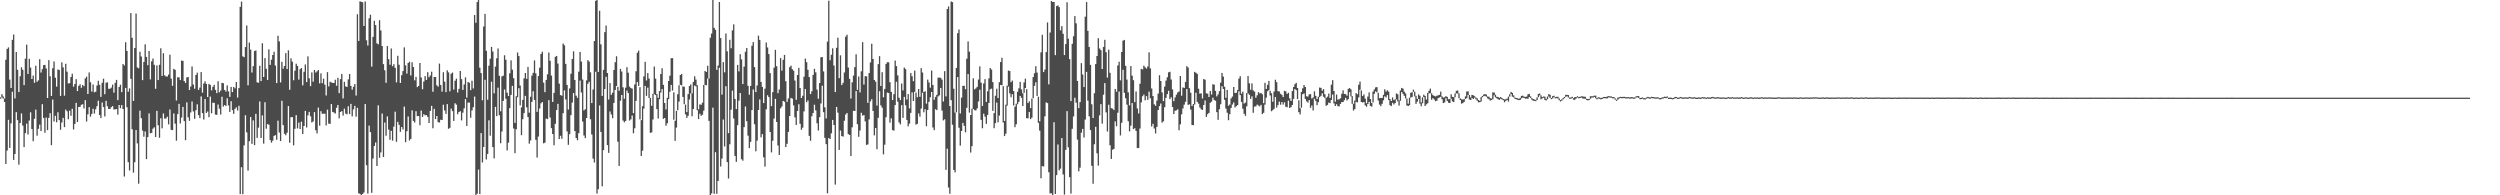 <svg xmlns="http://www.w3.org/2000/svg" width="1920" height="150"><path d="M0 74.776h1v1.000H0zM1 72.370h1v2.437H1zM2 74.116h1v1.588H2zM3 75.728h1v2.535H3zM4 45.883h1v80.012H4zM5 37.545h1v78.079H5zM6 36.381h1v55.628H6zM7 61.144h1v52.489H7zM8 67.569h1v27.179H8zM9 30.614h1v39.828H9zM10 26.500h1v96.257H10zM11 75.593h1v42.665H11zM12 39.959h1v46.142H12zM13 53.608h1v38.635H13zM14 70.720h1v55.765H14zM15 58.559h1v35.910H15zM16 51.684h1v35.439H16zM17 53.592h1v42.888H17zM18 65.371h1v47.579H18zM19 45.053h1v57.206H19zM20 34.263h1v60.734H20zM21 56.792h1v46.470H21zM22 45.143h1v47.436H22zM23 51.921h1v34.337H23zM24 60.654h1v38.531H24zM25 57.997h1v50.422H25zM26 63.616h1v27.641H26zM27 50.470h1v33.715H27zM28 62.777h1v41.397H28zM29 61.700h1v37.236H29zM30 45.460h1v50.214H30zM31 55.716h1v44.964H31zM32 53.121h1v26.898H32zM33 50.066h1v40.514H33zM34 49.812h1v52.138H34zM35 52.569h1v37.711H35zM36 75.240h1v24.707H36zM37 46.205h1v44.298H37zM38 58.553h1v28.362H38zM39 73.676h1v37.834H39zM40 52.405h1v24.076H40zM41 47.200h1v46.148H41zM42 59.712h1v29.227H42zM43 66.498h1v27.379H43zM44 53.392h1v32.882H44zM45 53.698h1v38.586H45zM46 73.629h1v26.004H46zM47 47.895h1v46.202H47zM48 51.752h1v38.780H48zM49 73.482h1v24.168H49zM50 49.008h1v35.150H50zM51 55.026h1v30.402H51zM52 64.104h1v27.468H52zM53 63.882h1v21.093H53zM54 59.122h1v29.820H54zM55 56.566h1v26.983H55zM56 66.536h1v32.911H56zM57 64.567h1v30.601H57zM58 60.777h1v18.249H58zM59 69.953h1v23.768H59zM60 66.006h1v16.229H60zM61 64.724h1v17.304H61zM62 67.430h1v13.066H62zM63 65.254h1v14.795H63zM64 66.195h1v17.098H64zM65 60.217h1v16.685H65zM66 58.815h1v34.517H66zM67 72.216h1v15.570H67zM68 55.656h1v26.644H68zM69 63.150h1v26.472H69zM70 70.370h1v17.150H70zM71 64.894h1v18.608H71zM72 70.876h1v16.393H72zM73 70.456h1v13.501H73zM74 65.702h1v15.840H74zM75 62.060h1v15.301H75zM76 65.123h1v23.180H76zM77 74.384h1v16.287H77zM78 63.519h1v15.218H78zM79 60.398h1v21.832H79zM80 72.367h1v17.075H80zM81 63.544h1v13.924H81zM82 63.252h1v18.346H82zM83 68.189h1v15.543H83zM84 68.164h1v15.513H84zM85 67.299h1v15.006H85zM86 64.971h1v16.559H86zM87 71.139h1v12.928H87zM88 63.598h1v20.413H88zM89 61.318h1v22.412H89zM90 76.905h1v11.106H90zM91 66.828h1v13.802H91zM92 65.074h1v18.059H92zM93 70.756h1v9.911H93zM94 49.162h1v34.572H94zM95 50.288h1v85.288H95zM96 32.447h1v35.092H96zM97 39.153h1v43.246H97zM98 70.472h1v54.112H98zM99 67.913h1v63.051H99zM100 10.054h1v50.462H100zM101 29.019h1v70.237H101zM102 77.511h1v55.092H102zM103 36.848h1v87.794H103zM104 10.460h1v89.446H104zM105 51.835h1v58.312H105zM106 52.408h1v88.644H106zM107 39.741h1v45.230H107zM108 43.386h1v47.407H108zM109 61.521h1v38.756H109zM110 47.566h1v57.469H110zM111 34.047h1v66.937H111zM112 43.749h1v78.467H112zM113 50.060h1v55.266H113zM114 39.163h1v47.938H114zM115 60.953h1v41.402H115zM116 47.126h1v54.957H116zM117 44.934h1v53.871H117zM118 49.756h1v48.060H118zM119 68.219h1v36.989H119zM120 50.269h1v34.863H120zM121 61.479h1v34.763H121zM122 49.744h1v56.069H122zM123 37.057h1v53.796H123zM124 58.339h1v40.211H124zM125 40.852h1v46.304H125zM126 57.871h1v33.269H126zM127 58.702h1v32.300H127zM128 58.771h1v30.882H128zM129 57.240h1v38.307H129zM130 42.025h1v42.120H130zM131 60.442h1v39.221H131zM132 65.870h1v34.095H132zM133 52.899h1v34.222H133zM134 53.621h1v41.354H134zM135 77.143h1v30.896H135zM136 59.330h1v28.345H136zM137 59.368h1v20.426H137zM138 61.494h1v33.324H138zM139 46.535h1v43.708H139zM140 46.750h1v35.366H140zM141 62.263h1v30.704H141zM142 63.659h1v44.017H142zM143 59.494h1v19.153H143zM144 59.144h1v30.948H144zM145 69.140h1v23.615H145zM146 66.416h1v19.962H146zM147 51.029h1v26.898H147zM148 64.909h1v20.680H148zM149 68.143h1v23.107H149zM150 57.615h1v27.052H150zM151 55.823h1v24.320H151zM152 69.077h1v19.280H152zM153 67.276h1v23.385H153zM154 55.362h1v18.663H154zM155 71.177h1v15.708H155zM156 64.161h1v27.636H156zM157 62.485h1v13.573H157zM158 64.461h1v22.260H158zM159 74.493h1v11.164H159zM160 64.405h1v25.613H160zM161 65.217h1v8.958H161zM162 69.441h1v17.558H162zM163 66.671h1v12.262H163zM164 65.107h1v13.860H164zM165 69.042h1v18.968H165zM166 71.534h1v16.698H166zM167 62.426h1v17.865H167zM168 70.899h1v12.544H168zM169 69.531h1v18.442H169zM170 63.623h1v10.673H170zM171 63.890h1v17.967H171zM172 69.091h1v11.557H172zM173 70.373h1v11.088H173zM174 65.565h1v9.884H174zM175 70.178h1v10.814H175zM176 74.382h1v11.568H176zM177 66.743h1v11.026H177zM178 70.687h1v13.897H178zM179 66.768h1v20.703H179zM180 67.816h1v15.819H180zM181 62.973h1v19.502H181zM182 74.883h1v10.012H182zM183 67.619h1v13.650H183zM184 5.275h1v143.793H184zM185 1.213h1v127.190H185zM186 43.256h1v105.952H186zM187 43.921h1v67.734H187zM188 36.164h1v52.383H188zM189 19.533h1v82.157H189zM190 65.551h1v65.488H190zM191 32.642h1v75.803H191zM192 38.089h1v51.762H192zM193 55.714h1v54.801H193zM194 50.787h1v41.692H194zM195 39.236h1v72.246H195zM196 38.716h1v48.720H196zM197 63.222h1v42.653H197zM198 63.544h1v34.483H198zM199 50.546h1v27.402H199zM200 62.255h1v43.740H200zM201 33.222h1v55.385H201zM202 59.125h1v51.141H202zM203 44.660h1v33.901H203zM204 52.773h1v46.111H204zM205 61.368h1v33.922H205zM206 37.911h1v57.903H206zM207 49.837h1v57.719H207zM208 45.838h1v63.753H208zM209 42.216h1v65.801H209zM210 39.738h1v64.673H210zM211 50.306h1v53.410H211zM212 63.800h1v43.584H212zM213 27.464h1v65.194H213zM214 31.785h1v70.007H214zM215 63.298h1v45.023H215zM216 47.498h1v29.898H216zM217 52.725h1v43.394H217zM218 50.692h1v52.081H218zM219 40.797h1v63.084H219zM220 53.052h1v48.887H220zM221 38.656h1v42.821H221zM222 68.898h1v40.725H222zM223 44.777h1v45.235H223zM224 47.354h1v42.615H224zM225 61.624h1v49.972H225zM226 54.310h1v44.629H226zM227 48.931h1v39.497H227zM228 50.645h1v47.979H228zM229 61.119h1v32.986H229zM230 53.124h1v45.984H230zM231 52.239h1v41.185H231zM232 65.523h1v37.463H232zM233 55.164h1v41.585H233zM234 49.513h1v35.653H234zM235 63.010h1v34.904H235zM236 43.315h1v45.237H236zM237 60.154h1v25.748H237zM238 66.135h1v23.207H238zM239 55.616h1v38.425H239zM240 62.744h1v30.553H240zM241 53.718h1v32.412H241zM242 55.685h1v44.346H242zM243 54.797h1v47.636H243zM244 53.745h1v28.898H244zM245 64.048h1v32.445H245zM246 56.365h1v29.056H246zM247 63.844h1v23.542H247zM248 60.405h1v26.962H248zM249 65.028h1v22.249H249zM250 73.336h1v23.025H250zM251 55.392h1v28.841H251zM252 66.333h1v28.602H252zM253 62.761h1v32.369H253zM254 63.260h1v16.646H254zM255 63.619h1v22.280H255zM256 63.724h1v22.744H256zM257 61.223h1v25.957H257zM258 65.836h1v16.949H258zM259 59.728h1v20.928H259zM260 71.531h1v19.367H260zM261 60.784h1v25.225H261zM262 56.744h1v28.623H262zM263 75.549h1v13.256H263zM264 62.803h1v20.653H264zM265 66.362h1v20.842H265zM266 66.753h1v21.113H266zM267 60.980h1v20.649H267zM268 56.847h1v30.776H268zM269 65.967h1v13.782H269zM270 68.883h1v20.439H270zM271 66.649h1v17.379H271zM272 64.587h1v16.699H272zM273 73.388h1v16.218H273zM274 10.968h1v71.863H274zM275 31.430h1v117.012H275zM276 1.015h1v147.907H276zM277 1.424h1v148.576H277zM278 1.673h1v147.305H278zM279 19.933h1v127.953H279zM280 1.139h1v78.792H280zM281 30.947h1v95.934H281zM282 34.964h1v113.712H282zM283 14.103h1v82.362H283zM284 11.294h1v90.173H284zM285 51.143h1v96.932H285zM286 28.319h1v93.431H286zM287 15.970h1v96.155H287zM288 19.276h1v90.116H288zM289 33.259h1v94.238H289zM290 34.025h1v46.866H290zM291 15.495h1v105.687H291zM292 23.383h1v93.674H292zM293 35.338h1v51.875H293zM294 49.250h1v71.304H294zM295 53.960h1v40.152H295zM296 63.589h1v40.670H296zM297 35.374h1v54.029H297zM298 45.403h1v54.133H298zM299 49.724h1v57.666H299zM300 37.200h1v63.297H300zM301 50.852h1v57.185H301zM302 49.311h1v47.901H302zM303 52.077h1v33.706H303zM304 63.246h1v45.650H304zM305 42.833h1v50.725H305zM306 49.719h1v46.201H306zM307 63.695h1v37.533H307zM308 57.748h1v39.854H308zM309 54.558h1v44.879H309zM310 36.381h1v45.483H310zM311 50.199h1v59.004H311zM312 56.539h1v44.298H312zM313 48.371h1v41.049H313zM314 47.375h1v60.535H314zM315 57.968h1v48.742H315zM316 47.834h1v36.915H316zM317 51.459h1v41.440H317zM318 61.710h1v32.348H318zM319 59.052h1v26.332H319zM320 66.901h1v22.276H320zM321 65.995h1v23.071H321zM322 48.377h1v47.769H322zM323 59.474h1v25.397H323zM324 68.501h1v21.292H324zM325 62.601h1v25.083H325zM326 58.407h1v30.146H326zM327 61.413h1v26.946H327zM328 55.427h1v34.319H328zM329 59.318h1v35.163H329zM330 57.954h1v27.254H330zM331 55.057h1v26.271H331zM332 70.453h1v28.043H332zM333 59.159h1v24.446H333zM334 59.152h1v32.315H334zM335 65.554h1v23.537H335zM336 66.543h1v27.274H336zM337 48.856h1v45.286H337zM338 65.209h1v26.730H338zM339 70.367h1v21.807H339zM340 55.480h1v24.937H340zM341 62.716h1v22.082H341zM342 70.766h1v16.668H342zM343 54.018h1v25.940H343zM344 55.612h1v43.315H344zM345 70.150h1v28.061H345zM346 56.647h1v26.742H346zM347 55.728h1v29.636H347zM348 68.741h1v24.121H348zM349 62.027h1v17.260H349zM350 60.388h1v20.021H350zM351 71.002h1v16.700H351zM352 68.264h1v17.777H352zM353 54.532h1v30.867H353zM354 60.790h1v31.675H354zM355 69.066h1v17.441H355zM356 64.886h1v18.289H356zM357 59.456h1v16.637H357zM358 74.974h1v21.758H358zM359 62.941h1v15.875H359zM360 63.593h1v15.227H360zM361 69.207h1v21.188H361zM362 61.984h1v22.793H362zM363 67.937h1v14.372H363zM364 11.496h1v62.717H364zM365 17.442h1v132.558H365zM366 1.594h1v147.183H366zM367 0.000h1v130.258H367zM368 51.966h1v97.094H368zM369 56.101h1v46.107H369zM370 77.000h1v47.762H370zM371 20.303h1v92.571H371zM372 10.672h1v50.635H372zM373 39.017h1v83.467H373zM374 76.599h1v41.661H374zM375 50.438h1v41.990H375zM376 45.089h1v59.097H376zM377 36.045h1v26.728H377zM378 39.567h1v73.371H378zM379 71.665h1v49.979H379zM380 51.133h1v30.929H380zM381 44.768h1v44.430H381zM382 37.227h1v30.123H382zM383 58.195h1v30.341H383zM384 85.456h1v24.578H384zM385 58.605h1v42.426H385zM386 58.130h1v19.384H386zM387 42.443h1v26.330H387zM388 45.901h1v29.970H388zM389 71.235h1v44.285H389zM390 73.737h1v35.823H390zM391 56.244h1v26.794H391zM392 46.332h1v26.563H392zM393 53.489h1v12.443H393zM394 60.006h1v38.693H394zM395 94.386h1v23.279H395zM396 73.938h1v25.325H396zM397 40.283h1v34.430H397zM398 43.061h1v24.686H398zM399 65.709h1v15.176H399zM400 82.486h1v21.363H400zM401 76.706h1v14.839H401zM402 60.161h1v26.736H402zM403 56.071h1v17.566H403zM404 60.494h1v21.954H404zM405 51.420h1v38.472H405zM406 86.552h1v23.779H406zM407 74.317h1v33.578H407zM408 58.138h1v20.087H408zM409 55.972h1v14.136H409zM410 46.388h1v30.360H410zM411 56.315h1v51.127H411zM412 85.907h1v35.104H412zM413 58.418h1v46.485H413zM414 51.964h1v31.350H414zM415 41.441h1v37.937H415zM416 39.695h1v38.667H416zM417 63.456h1v46.690H417zM418 70.768h1v38.793H418zM419 61.383h1v29.714H419zM420 57.083h1v34.389H420zM421 40.345h1v36.572H421zM422 46.638h1v43.649H422zM423 58.072h1v40.323H423zM424 78.302h1v24.680H424zM425 71.331h1v40.219H425zM426 43.646h1v51.456H426zM427 42.936h1v41.551H427zM428 48.838h1v30.940H428zM429 64.243h1v42.541H429zM430 73.016h1v31.303H430zM431 73.453h1v33.166H431zM432 33.421h1v53.517H432zM433 34.836h1v34.600H433zM434 49.030h1v27.372H434zM435 65.207h1v35.687H435zM436 84.112h1v27.071H436zM437 67.877h1v35.210H437zM438 56.642h1v31.757H438zM439 45.325h1v33.486H439zM440 39.424h1v32.040H440zM441 61.459h1v39.223H441zM442 73.478h1v32.490H442zM443 75.124h1v32.609H443zM444 55.066h1v47.244H444zM445 39.864h1v22.029H445zM446 47.251h1v23.826H446zM447 61.074h1v32.299H447zM448 84.800h1v19.280H448zM449 83.843h1v22.247H449zM450 61.759h1v28.875H450zM451 46.157h1v18.169H451zM452 47.292h1v15.470H452zM453 55.545h1v36.051H453zM454 79.146h1v24.146H454zM455 68.684h1v53.145H455zM456 31.528h1v93.288H456zM457 0.691h1v54.420H457zM458 0.000h1v148.703H458zM459 55.236h1v90.074H459zM460 8.221h1v72.785H460zM461 34.062h1v67.285H461zM462 73.687h1v69.422H462zM463 53.680h1v61.601H463zM464 24.672h1v43.697H464zM465 19.610h1v39.380H465zM466 56.075h1v55.384H466zM467 76.451h1v40.933H467zM468 63.770h1v21.842H468zM469 72.807h1v15.119H469zM470 71.219h1v19.550H470zM471 53.765h1v25.297H471zM472 47.761h1v21.351H472zM473 43.187h1v22.920H473zM474 66.730h1v42.051H474zM475 69.687h1v57.736H475zM476 52.869h1v24.471H476zM477 54.921h1v18.027H477zM478 67.087h1v25.478H478zM479 75.805h1v18.166H479zM480 67.319h1v25.564H480zM481 51.585h1v17.954H481zM482 55.833h1v15.629H482zM483 66.530h1v26.052H483zM484 67.623h1v24.065H484zM485 68.113h1v20.609H485zM486 86.886h1v15.446H486zM487 64.863h1v33.632H487zM488 54.736h1v22.735H488zM489 40.491h1v22.524H489zM490 38.850h1v27.104H490zM491 66.980h1v24.748H491zM492 92.238h1v27.555H492zM493 81.545h1v34.156H493zM494 58.672h1v24.711H494zM495 47.475h1v18.532H495zM496 61.812h1v11.806H496zM497 56.130h1v11.195H497zM498 60.301h1v14.952H498zM499 75.165h1v26.822H499zM500 81.239h1v20.466H500zM501 72.049h1v19.692H501zM502 51.104h1v21.233H502zM503 60.377h1v12.653H503zM504 72.282h1v11.511H504zM505 75.155h1v15.853H505zM506 70.041h1v6.156H506zM507 56.810h1v14.245H507zM508 52.383h1v16.002H508zM509 65.196h1v26.072H509zM510 79.129h1v11.476H510zM511 84.056h1v12.487H511zM512 75.126h1v19.567H512zM513 62.218h1v13.929H513zM514 58.100h1v12.332H514zM515 44.720h1v20.495H515zM516 44.642h1v24.939H516zM517 70.886h1v21.044H517zM518 92.732h1v15.470H518zM519 85.158h1v12.852H519zM520 72.386h1v12.290H520zM521 65.445h1v12.563H521zM522 57.622h1v7.543H522zM523 56.771h1v8.836H523zM524 66.372h1v8.085H524zM525 66.641h1v13.374H525zM526 80.347h1v7.530H526zM527 86.097h1v4.442H527zM528 72.251h1v16.629H528zM529 66.118h1v10.321H529zM530 64.883h1v6.838H530zM531 71.704h1v17.632H531zM532 62.938h1v20.784H532zM533 58.590h1v7.131H533zM534 61.128h1v5.185H534zM535 65.468h1v19.141H535zM536 83.910h1v7.543H536zM537 80.163h1v7.155H537zM538 80.490h1v8.468H538zM539 78.832h1v9.292H539zM540 65.233h1v19.777H540zM541 54.504h1v10.711H541zM542 55.299h1v10.165H542zM543 50.462h1v9.844H543zM544 60.313h1v32.493H544zM545 28.968h1v121.032H545zM546 25.773h1v122.788H546zM547 0.020h1v82.670H547zM548 21.360h1v127.488H548zM549 22.901h1v93.994H549zM550 53.647h1v95.211H550zM551 50.396h1v88.585H551zM552 1.557h1v50.478H552zM553 29.215h1v98.670H553zM554 72.674h1v49.058H554zM555 47.704h1v44.121H555zM556 55.532h1v56.974H556zM557 25.713h1v40.518H557zM558 39.406h1v85.040H558zM559 102.251h1v34.850H559zM560 30.576h1v80.195H560zM561 37.052h1v47.225H561zM562 23.282h1v46.303H562zM563 18.755h1v72.235H563zM564 75.967h1v43.790H564zM565 83.740h1v40.560H565zM566 49.855h1v46.265H566zM567 54.828h1v22.488H567zM568 41.601h1v29.807H568zM569 45.617h1v76.688H569zM570 64.546h1v58.822H570zM571 51.138h1v46.520H571zM572 39.709h1v42.087H572zM573 36.881h1v56.256H573zM574 65.906h1v38.292H574zM575 72.758h1v41.012H575zM576 65.996h1v42.946H576zM577 35.116h1v49.391H577zM578 32.328h1v36.383H578zM579 51.546h1v43.869H579zM580 70.693h1v45.528H580zM581 65.633h1v42.326H581zM582 27.400h1v57.077H582zM583 30.684h1v45.653H583zM584 62.916h1v42.571H584zM585 66.703h1v36.310H585zM586 79.133h1v41.720H586zM587 68.118h1v59.896H587zM588 32.642h1v51.304H588zM589 36.464h1v36.725H589zM590 41.504h1v33.065H590zM591 56.186h1v45.202H591zM592 81.499h1v35.536H592zM593 70.755h1v37.353H593zM594 51.949h1v39.061H594zM595 38.265h1v37.675H595zM596 50.834h1v42.796H596zM597 71.552h1v40.219H597zM598 68.782h1v50.272H598zM599 44.602h1v38.596H599zM600 54.293h1v27.490H600zM601 45.908h1v31.588H601zM602 42.179h1v36.005H602zM603 62.365h1v50.573H603zM604 78.195h1v32.241H604zM605 75.570h1v25.707H605zM606 51.615h1v37.459H606zM607 50.437h1v24.798H607zM608 53.167h1v22.625H608zM609 54.286h1v26.683H609zM610 61.838h1v28.252H610zM611 76.630h1v19.329H611zM612 57.618h1v27.642H612zM613 52.112h1v27.966H613zM614 67.577h1v27.497H614zM615 75.329h1v24.354H615zM616 73.502h1v24.528H616zM617 58.896h1v26.662H617zM618 44.998h1v23.331H618zM619 47.701h1v30.818H619zM620 53.582h1v23.575H620zM621 59.125h1v45.226H621zM622 72.265h1v35.863H622zM623 70.079h1v19.210H623zM624 57.487h1v29.277H624zM625 52.817h1v27.632H625zM626 55.554h1v29.181H626zM627 68.789h1v25.877H627zM628 75.805h1v24.413H628zM629 63.789h1v26.239H629zM630 43.961h1v35.486H630zM631 43.836h1v22.010H631zM632 54.857h1v31.293H632zM633 82.412h1v23.445H633zM634 90.908h1v19.782H634zM635 31.930h1v116.526H635zM636 0.560h1v105.429H636zM637 46.282h1v60.577H637zM638 42.022h1v60.392H638zM639 37.108h1v54.979H639zM640 50.339h1v45.684H640zM641 70.722h1v71.030H641zM642 36.695h1v45.432H642zM643 28.944h1v57.576H643zM644 59.984h1v55.147H644zM645 42.470h1v57.776H645zM646 65.353h1v39.149H646zM647 63.568h1v41.338H647zM648 55.667h1v37.035H648zM649 28.126h1v59.824H649zM650 26.655h1v60.131H650zM651 51.839h1v51.193H651zM652 60.585h1v43.053H652zM653 75.663h1v44.181H653zM654 63.241h1v34.551H654zM655 58.078h1v27.001H655zM656 51.537h1v33.718H656zM657 41.674h1v28.217H657zM658 69.044h1v26.342H658zM659 58.721h1v46.331H659zM660 70.993h1v29.228H660zM661 54.794h1v31.829H661zM662 32.412h1v56.358H662zM663 64.896h1v23.468H663zM664 58.509h1v34.737H664zM665 58.607h1v52.652H665zM666 78.968h1v31.979H666zM667 56.098h1v35.580H667zM668 47.949h1v29.911H668zM669 33.592h1v42.570H669zM670 45.266h1v39.931H670zM671 61.377h1v42.603H671zM672 62.716h1v35.568H672zM673 81.062h1v33.526H673zM674 49.265h1v41.240H674zM675 43.120h1v26.899H675zM676 66.058h1v14.899H676zM677 55.426h1v27.281H677zM678 74.679h1v43.894H678zM679 68.317h1v42.769H679zM680 49.038h1v40.954H680zM681 47.793h1v23.337H681zM682 47.812h1v23.680H682zM683 63.139h1v31.050H683zM684 70.532h1v20.357H684zM685 76.804h1v23.074H685zM686 72.365h1v27.967H686zM687 46.490h1v34.248H687zM688 50.766h1v12.076H688zM689 57.910h1v20.153H689zM690 75.055h1v19.003H690zM691 76.899h1v18.662H691zM692 64.155h1v16.655H692zM693 69.406h1v21.092H693zM694 51.850h1v22.524H694zM695 53.119h1v27.705H695zM696 76.468h1v15.625H696zM697 72.266h1v24.776H697zM698 83.262h1v11.641H698zM699 56.128h1v30.551H699zM700 58.583h1v12.363H700zM701 62.382h1v15.208H701zM702 54.229h1v16.347H702zM703 71.060h1v24.642H703zM704 74.706h1v20.438H704zM705 68.365h1v18.781H705zM706 74.336h1v15.272H706zM707 52.321h1v31.096H707zM708 55.689h1v15.549H708zM709 70.683h1v15.565H709zM710 70.103h1v13.756H710zM711 79.599h1v17.370H711zM712 61.131h1v23.349H712zM713 63.310h1v14.909H713zM714 67.310h1v7.387H714zM715 54.182h1v16.498H715zM716 65.230h1v32.649H716zM717 76.620h1v23.338H717zM718 74.381h1v9.508H718zM719 72.849h1v11.753H719zM720 59.656h1v14.446H720zM721 59.531h1v13.706H721zM722 59.792h1v7.727H722zM723 61.188h1v23.771H723zM724 77.991h1v14.496H724zM725 54.611h1v37.021H725zM726 74.043h1v56.397H726zM727 6.897h1v107.288H727zM728 4.963h1v139.059H728zM729 81.384h1v67.406H729zM730 1.143h1v75.790H730zM731 1.630h1v94.176H731zM732 68.130h1v62.367H732zM733 86.447h1v45.895H733zM734 52.182h1v34.083H734zM735 25.509h1v33.693H735zM736 22.631h1v75.483H736zM737 87.162h1v24.641H737zM738 74.982h1v25.645H738zM739 65.986h1v28.365H739zM740 65.848h1v30.809H740zM741 68.512h1v33.125H741zM742 45.085h1v37.688H742zM743 31.773h1v25.131H743zM744 39.691h1v46.799H744zM745 88.342h1v28.798H745zM746 83.519h1v28.695H746zM747 60.101h1v23.595H747zM748 68.621h1v15.990H748zM749 67.871h1v16.959H749zM750 66.639h1v16.613H750zM751 61.076h1v16.838H751zM752 50.999h1v17.911H752zM753 63.447h1v28.610H753zM754 81.342h1v17.153H754zM755 64.104h1v23.226H755zM756 60.787h1v28.820H756zM757 78.265h1v16.855H757zM758 70.102h1v18.156H758zM759 60.216h1v18.839H759zM760 52.247h1v16.376H760zM761 53.429h1v14.613H761zM762 63.096h1v22.059H762zM763 86.866h1v11.610H763zM764 73.538h1v21.022H764zM765 68.130h1v10.685H765zM766 75.303h1v18.666H766zM767 63.124h1v25.642H767zM768 47.666h1v17.563H768zM769 44.353h1v21.174H769zM770 66.213h1v27.823H770zM771 92.948h1v11.543H771zM772 80.413h1v22.255H772zM773 65.868h1v15.209H773zM774 54.111h1v12.403H774zM775 54.604h1v17.116H775zM776 63.128h1v11.557H776zM777 61.927h1v10.442H777zM778 69.920h1v11.105H778zM779 81.941h1v15.752H779zM780 79.646h1v15.812H780zM781 70.483h1v9.563H781zM782 67.828h1v10.447H782zM783 62.892h1v10.786H783zM784 68.655h1v6.526H784zM785 71.653h1v9.738H785zM786 63.336h1v7.975H786zM787 60.439h1v7.147H787zM788 68.545h1v22.242H788zM789 79.163h1v11.735H789zM790 77.803h1v8.174H790zM791 83.026h1v8.466H791zM792 75.612h1v14.763H792zM793 59.180h1v16.168H793zM794 56.206h1v9.756H794zM795 50.844h1v12.322H795zM796 55.683h1v18.009H796zM797 74.237h1v20.055H797zM798 93.181h1v7.102H798zM799 40.186h1v96.728H799zM800 26.711h1v100.865H800zM801 55.334h1v72.499H801zM802 53.382h1v35.948H802zM803 40.000h1v38.642H803zM804 17.208h1v62.004H804zM805 64.774h1v67.545H805zM806 24.989h1v123.550H806zM807 0.796h1v147.669H807zM808 1.497h1v148.503H808zM809 1.515h1v92.360H809zM810 42.343h1v106.632H810zM811 4.668h1v129.825H811zM812 4.146h1v106.814H812zM813 5.477h1v125.358H813zM814 23.273h1v106.200H814zM815 20.069h1v85.978H815zM816 25.940h1v108.042H816zM817 42.312h1v107.153H817zM818 33.845h1v81.303H818zM819 1.745h1v83.622H819zM820 29.754h1v83.374H820zM821 45.403h1v90.694H821zM822 77.659h1v71.028H822zM823 33.640h1v65.303H823zM824 27.869h1v61.577H824zM825 12.337h1v62.709H825zM826 17.914h1v60.941H826zM827 62.232h1v44.974H827zM828 83.034h1v48.586H828zM829 78.443h1v50.315H829zM830 48.499h1v53.388H830zM831 57.233h1v41.733H831zM832 66.842h1v38.760H832zM833 12.799h1v78.987H833zM834 1.583h1v53.605H834zM835 23.695h1v53.642H835zM836 36.044h1v53.277H836zM837 49.836h1v50.046H837zM838 80.087h1v47.243H838zM839 90.613h1v50.472H839zM840 71.568h1v39.223H840zM841 49.219h1v48.180H841zM842 42.984h1v74.718H842zM843 29.316h1v97.881H843zM844 37.217h1v51.362H844zM845 38.514h1v41.460H845zM846 52.982h1v42.008H846zM847 36.049h1v36.687H847zM848 30.575h1v33.285H848zM849 40.076h1v46.268H849zM850 59.585h1v41.414H850zM851 38.154h1v42.275H851zM852 55.934h1v55.620H852zM853 83.086h1v38.969H853zM854 83.406h1v31.568H854zM855 84.515h1v29.829H855zM856 68.303h1v24.932H856zM857 70.451h1v26.488H857zM858 50.288h1v36.271H858zM859 47.436h1v22.880H859zM860 61.711h1v42.324H860zM861 39.926h1v54.404H861zM862 31.231h1v22.386H862zM863 30.646h1v40.649H863zM864 50.563h1v24.917H864zM865 61.144h1v19.244H865zM866 70.922h1v22.212H866zM867 80.912h1v20.019H867zM868 50.721h1v45.795H868zM869 58.100h1v21.077H869zM870 61.577h1v37.586H870zM871 78.424h1v20.038H871zM872 70.257h1v30.304H872zM873 83.286h1v30.424H873zM874 87.140h1v26.580H874zM875 64.341h1v34.358H875zM876 52.879h1v25.788H876zM877 53.318h1v20.601H877zM878 50.360h1v22.242H878zM879 51.731h1v25.274H879zM880 52.672h1v21.182H880zM881 51.058h1v25.615H881zM882 40.192h1v30.204H882zM883 52.528h1v22.976H883zM884 67.943h1v29.188H884zM885 73.759h1v21.340H885zM886 80.128h1v18.585H886zM887 81.233h1v21.267H887zM888 77.219h1v20.212H888zM889 71.877h1v12.648H889zM890 57.771h1v23.761H890zM891 62.213h1v17.314H891zM892 70.941h1v23.275H892zM893 77.681h1v15.492H893zM894 66.519h1v15.798H894zM895 61.911h1v13.214H895zM896 59.350h1v12.927H896zM897 55.570h1v14.166H897zM898 55.122h1v20.998H898zM899 61.091h1v13.651H899zM900 68.652h1v13.501H900zM901 77.711h1v9.914H901zM902 74.793h1v10.313H902zM903 72.724h1v11.988H903zM904 70.961h1v13.000H904zM905 70.264h1v29.775H905zM906 58.377h1v37.157H906zM907 73.458h1v14.355H907zM908 67.133h1v16.175H908zM909 67.556h1v12.842H909zM910 62.930h1v15.234H910zM911 50.803h1v17.610H911zM912 51.857h1v28.673H912zM913 67.762h1v12.373H913zM914 71.223h1v12.973H914zM915 81.448h1v14.547H915zM916 79.929h1v16.209H916zM917 55.217h1v25.046H917zM918 55.852h1v15.347H918zM919 56.731h1v21.492H919zM920 68.142h1v11.455H920zM921 71.921h1v10.672H921zM922 71.660h1v12.276H922zM923 75.623h1v8.801H923zM924 60.659h1v19.996H924zM925 61.253h1v15.915H925zM926 71.660h1v18.139H926zM927 71.951h1v15.778H927zM928 74.499h1v12.204H928zM929 69.898h1v9.030H929zM930 72.617h1v5.412H930zM931 64.734h1v10.294H931zM932 65.037h1v11.727H932zM933 69.772h1v7.652H933zM934 74.034h1v12.065H934zM935 72.523h1v19.484H935zM936 69.979h1v13.891H936zM937 63.483h1v16.610H937zM938 56.032h1v10.156H938zM939 58.854h1v9.428H939zM940 66.609h1v10.033H940zM941 75.090h1v8.274H941zM942 69.073h1v17.502H942zM943 81.203h1v11.095H943zM944 80.285h1v7.405H944zM945 75.578h1v7.291H945zM946 74.157h1v6.104H946zM947 66.836h1v11.852H947zM948 71.435h1v11.092H948zM949 71.205h1v10.379H949zM950 69.170h1v11.555H950zM951 60.367h1v9.724H951zM952 58.525h1v14.549H952zM953 71.921h1v6.346H953zM954 70.389h1v13.098H954zM955 79.507h1v7.837H955zM956 78.747h1v10.177H956zM957 71.463h1v10.195H957zM958 58.404h1v13.288H958zM959 63.968h1v8.840H959zM960 68.928h1v6.990H960zM961 64.035h1v9.974H961zM962 69.458h1v17.155H962zM963 70.326h1v11.591H963zM964 74.987h1v6.648H964zM965 73.168h1v7.170H965zM966 70.743h1v10.265H966zM967 71.740h1v9.982H967zM968 71.357h1v9.136H968zM969 72.435h1v15.212H969zM970 79.201h1v7.455H970zM971 63.570h1v16.767H971zM972 68.278h1v6.668H972zM973 65.180h1v4.911H973zM974 62.135h1v7.156H974zM975 69.805h1v3.506H975zM976 71.640h1v13.821H976zM977 78.156h1v6.466H977zM978 70.316h1v13.223H978zM979 61.227h1v13.319H979zM980 63.106h1v19.549H980zM981 69.968h1v10.703H981zM982 70.231h1v7.873H982zM983 71.957h1v8.495H983zM984 72.855h1v5.547H984zM985 74.500h1v5.847H985zM986 69.718h1v8.860H986zM987 70.188h1v11.776H987zM988 72.141h1v10.235H988zM989 71.196h1v6.127H989zM990 75.499h1v7.395H990zM991 77.504h1v4.809H991zM992 69.944h1v10.701H992zM993 66.798h1v9.203H993zM994 64.649h1v3.746H994zM995 63.615h1v5.670H995zM996 67.567h1v8.523H996zM997 77.028h1v9.158H997zM998 83.072h1v4.805H998zM999 70.598h1v12.135H999zM1000 67.807h1v4.574H1000zM1001 65.289h1v6.432H1001zM1002 66.796h1v9.209H1002zM1003 73.946h1v3.807H1003zM1004 74.208h1v4.587H1004zM1005 72.463h1v4.413H1005zM1006 72.310h1v10.469H1006zM1007 75.680h1v5.360H1007zM1008 74.884h1v9.958H1008zM1009 70.142h1v5.744H1009zM1010 73.641h1v3.835H1010zM1011 76.142h1v4.637H1011zM1012 74.313h1v4.157H1012zM1013 67.231h1v7.403H1013zM1014 67.479h1v6.156H1014zM1015 69.608h1v2.046H1015zM1016 68.440h1v5.832H1016zM1017 72.394h1v2.954H1017zM1018 75.193h1v6.067H1018zM1019 74.245h1v6.363H1019zM1020 71.867h1v6.950H1020zM1021 75.146h1v4.035H1021zM1022 65.038h1v11.727H1022zM1023 61.606h1v10.989H1023zM1024 69.902h1v9.514H1024zM1025 78.072h1v3.315H1025zM1026 72.582h1v7.515H1026zM1027 76.503h1v5.053H1027zM1028 76.240h1v5.489H1028zM1029 75.448h1v4.391H1029zM1030 72.003h1v6.390H1030zM1031 69.362h1v9.003H1031zM1032 72.123h1v4.809H1032zM1033 72.360h1v2.824H1033zM1034 73.470h1v3.676H1034zM1035 68.237h1v7.852H1035zM1036 67.651h1v3.095H1036zM1037 68.606h1v5.452H1037zM1038 73.810h1v5.906H1038zM1039 79.644h1v5.242H1039zM1040 77.223h1v6.547H1040zM1041 71.483h1v6.684H1041zM1042 72.328h1v6.369H1042zM1043 65.062h1v9.734H1043zM1044 62.670h1v6.235H1044zM1045 69.401h1v8.930H1045zM1046 73.748h1v5.011H1046zM1047 72.506h1v5.863H1047zM1048 75.744h1v5.182H1048zM1049 79.322h1v2.663H1049zM1050 74.173h1v5.754H1050zM1051 70.971h1v7.282H1051zM1052 76.064h1v5.368H1052zM1053 79.081h1v2.789H1053zM1054 70.364h1v8.320H1054zM1055 68.653h1v3.385H1055zM1056 67.126h1v3.049H1056zM1057 66.882h1v4.021H1057zM1058 71.279h1v5.933H1058zM1059 75.376h1v4.982H1059zM1060 75.159h1v6.390H1060zM1061 75.250h1v4.472H1061zM1062 72.857h1v4.192H1062zM1063 68.538h1v5.426H1063zM1064 70.375h1v4.480H1064zM1065 69.312h1v3.726H1065zM1066 70.348h1v6.415H1066zM1067 76.009h1v4.710H1067zM1068 77.562h1v3.936H1068zM1069 74.782h1v4.158H1069zM1070 76.878h1v3.374H1070zM1071 76.178h1v2.968H1071zM1072 71.711h1v4.645H1072zM1073 72.388h1v5.425H1073zM1074 77.163h1v3.943H1074zM1075 69.537h1v7.873H1075zM1076 67.531h1v3.129H1076zM1077 68.039h1v4.027H1077zM1078 70.346h1v3.213H1078zM1079 71.738h1v3.889H1079zM1080 75.677h1v5.301H1080zM1081 79.601h1v1.821H1081zM1082 75.025h1v5.745H1082zM1083 71.279h1v3.688H1083zM1084 70.789h1v3.637H1084zM1085 68.886h1v1.611H1085zM1086 70.456h1v3.520H1086zM1087 73.637h1v6.169H1087zM1088 75.942h1v2.147H1088zM1089 72.566h1v3.358H1089zM1090 73.522h1v6.054H1090zM1091 78.683h1v2.930H1091zM1092 74.750h1v4.554H1092zM1093 72.696h1v1.859H1093zM1094 73.659h1v7.755H1094zM1095 76.420h1v3.695H1095zM1096 71.387h1v7.901H1096zM1097 69.687h1v2.027H1097zM1098 68.036h1v3.569H1098zM1099 71.663h1v4.919H1099zM1100 73.058h1v2.332H1100zM1101 73.674h1v2.762H1101zM1102 74.102h1v3.557H1102zM1103 73.503h1v3.885H1103zM1104 73.234h1v2.122H1104zM1105 72.874h1v2.013H1105zM1106 70.352h1v4.004H1106zM1107 74.034h1v2.218H1107zM1108 74.976h1v4.157H1108zM1109 74.666h1v4.001H1109zM1110 73.829h1v1.584H1110zM1111 74.450h1v3.067H1111zM1112 76.228h1v2.742H1112zM1113 75.976h1v3.147H1113zM1114 72.390h1v3.445H1114zM1115 74.411h1v3.464H1115zM1116 74.577h1v3.789H1116zM1117 71.734h1v2.967H1117zM1118 69.725h1v2.015H1118zM1119 69.466h1v2.380H1119zM1120 71.659h1v3.767H1120zM1121 75.589h1v1.247H1121zM1122 76.221h1v3.400H1122zM1123 76.452h1v2.705H1123zM1124 76.113h1v2.109H1124zM1125 74.031h1v1.998H1125zM1126 70.221h1v5.069H1126zM1127 70.183h1v2.708H1127zM1128 72.947h1v3.470H1128zM1129 74.870h1v1.947H1129zM1130 72.878h1v2.435H1130zM1131 73.168h1v2.875H1131zM1132 73.906h1v1.119H1132zM1133 74.930h1v1.307H1133zM1134 75.552h1v1.761H1134zM1135 76.814h1v1.765H1135zM1136 77.413h1v1.082H1136zM1137 74.552h1v3.439H1137zM1138 73.666h1v1.000H1138zM1139 72.622h1v1.239H1139zM1140 72.230h1v1.385H1140zM1141 72.604h1v1.631H1141zM1142 74.072h1v1.522H1142zM1143 74.293h1v1.917H1143zM1144 75.459h1v1.808H1144zM1145 75.654h1v1.199H1145zM1146 70.947h1v5.214H1146zM1147 71.023h1v2.123H1147zM1148 72.738h1v1.991H1148zM1149 74.321h1v1.172H1149zM1150 74.434h1v1.744H1150zM1151 75.145h1v1.532H1151zM1152 74.510h1v1.365H1152zM1153 75.339h1v1.000H1153zM1154 75.938h1v1.000H1154zM1155 76.347h1v2.209H1155zM1156 76.244h1v1.196H1156zM1157 75.737h1v1.000H1157zM1158 74.257h1v3.750H1158zM1159 72.355h1v1.850H1159zM1160 70.574h1v1.682H1160zM1161 71.350h1v2.854H1161zM1162 73.242h1v1.498H1162zM1163 74.854h1v1.000H1163zM1164 75.237h1v1.000H1164zM1165 75.405h1v1.195H1165zM1166 75.920h1v1.000H1166zM1167 75.189h1v1.582H1167zM1168 73.655h1v1.922H1168zM1169 73.411h1v1.581H1169zM1170 74.208h1v1.000H1170zM1171 74.414h1v1.364H1171zM1172 74.133h1v1.594H1172zM1173 72.447h1v3.456H1173zM1174 72.082h1v2.396H1174zM1175 74.022h1v1.181H1175zM1176 75.248h1v1.277H1176zM1177 76.013h1v1.420H1177zM1178 76.414h1v1.000H1178zM1179 76.701h1v1.000H1179zM1180 74.757h1v2.059H1180zM1181 72.173h1v2.478H1181zM1182 71.799h1v1.399H1182zM1183 73.250h1v3.053H1183zM1184 74.571h1v1.000H1184zM1185 74.075h1v1.000H1185zM1186 74.223h1v2.486H1186zM1187 75.910h1v1.270H1187zM1188 74.133h1v2.044H1188zM1189 72.233h1v1.919H1189zM1190 72.803h1v2.362H1190zM1191 75.210h1v1.000H1191zM1192 73.805h1v1.706H1192zM1193 73.549h1v1.049H1193zM1194 74.598h1v1.000H1194zM1195 74.348h1v1.000H1195zM1196 74.335h1v1.365H1196zM1197 75.576h1v1.381H1197zM1198 76.818h1v1.102H1198zM1199 76.251h1v1.000H1199zM1200 75.170h1v1.123H1200zM1201 74.434h1v1.000H1201zM1202 72.838h1v1.549H1202zM1203 72.860h1v1.000H1203zM1204 73.033h1v1.832H1204zM1205 74.881h1v1.000H1205zM1206 74.801h1v1.000H1206zM1207 74.324h1v1.018H1207zM1208 75.347h1v1.239H1208zM1209 74.480h1v2.097H1209zM1210 74.610h1v1.000H1210zM1211 73.861h1v1.000H1211zM1212 74.481h1v1.000H1212zM1213 74.338h1v1.000H1213zM1214 73.907h1v1.000H1214zM1215 73.976h1v1.668H1215zM1216 74.292h1v1.502H1216zM1217 74.277h1v1.529H1217zM1218 75.815h1v1.000H1218zM1219 76.060h1v1.000H1219zM1220 75.912h1v1.000H1220zM1221 73.872h1v2.011H1221zM1222 73.910h1v1.000H1222zM1223 73.897h1v1.000H1223zM1224 73.431h1v1.000H1224zM1225 73.480h1v1.993H1225zM1226 75.345h1v1.000H1226zM1227 74.693h1v1.000H1227zM1228 74.871h1v1.000H1228zM1229 75.328h1v1.000H1229zM1230 75.051h1v1.000H1230zM1231 74.475h1v1.000H1231zM1232 74.399h1v1.000H1232zM1233 74.616h1v1.000H1233zM1234 74.017h1v1.513H1234zM1235 73.774h1v1.000H1235zM1236 74.009h1v1.000H1236zM1237 74.015h1v1.000H1237zM1238 74.532h1v1.000H1238zM1239 74.477h1v1.088H1239zM1240 75.516h1v1.027H1240zM1241 76.537h1v1.000H1241zM1242 74.964h1v1.615H1242zM1243 74.695h1v1.000H1243zM1244 74.327h1v1.000H1244zM1245 74.474h1v1.000H1245zM1246 74.378h1v1.000H1246zM1247 74.356h1v1.000H1247zM1248 74.606h1v1.000H1248zM1249 74.680h1v1.000H1249zM1250 74.476h1v1.000H1250zM1251 74.847h1v1.000H1251zM1252 74.582h1v1.137H1252zM1253 74.533h1v1.000H1253zM1254 74.885h1v1.000H1254zM1255 74.848h1v1.000H1255zM1256 74.033h1v1.000H1256zM1257 73.775h1v1.000H1257zM1258 73.786h1v1.380H1258zM1259 75.205h1v1.000H1259zM1260 75.119h1v1.000H1260zM1261 74.853h1v1.000H1261zM1262 75.366h1v1.000H1262zM1263 75.443h1v1.000H1263zM1264 74.829h1v1.000H1264zM1265 74.374h1v1.000H1265zM1266 74.706h1v1.000H1266zM1267 74.808h1v1.000H1267zM1268 74.346h1v1.000H1268zM1269 74.487h1v1.000H1269zM1270 74.609h1v1.000H1270zM1271 74.845h1v1.000H1271zM1272 74.766h1v1.000H1272zM1273 74.688h1v1.000H1273zM1274 75.310h1v1.000H1274zM1275 75.282h1v1.000H1275zM1276 74.780h1v1.000H1276zM1277 74.675h1v1.000H1277zM1278 74.259h1v1.000H1278zM1279 74.418h1v1.000H1279zM1280 74.019h1v1.000H1280zM1281 75.035h1v1.000H1281zM1282 74.959h1v1.000H1282zM1283 75.012h1v1.000H1283zM1284 75.357h1v1.000H1284zM1285 75.077h1v1.000H1285zM1286 74.444h1v1.000H1286zM1287 74.428h1v1.000H1287zM1288 75.053h1v1.000H1288zM1289 74.948h1v1.000H1289zM1290 74.424h1v1.000H1290zM1291 74.707h1v1.000H1291zM1292 74.907h1v1.000H1292zM1293 74.863h1v1.000H1293zM1294 74.695h1v1.000H1294zM1295 74.878h1v1.000H1295zM1296 74.864h1v1.000H1296zM1297 74.393h1v1.000H1297zM1298 74.628h1v1.000H1298zM1299 74.879h1v1.000H1299zM1300 74.784h1v1.000H1300zM1301 74.614h1v1.000H1301zM1302 75.022h1v1.000H1302zM1303 75.026h1v1.000H1303zM1304 74.826h1v1.000H1304zM1305 74.927h1v1.000H1305zM1306 74.940h1v1.000H1306zM1307 74.531h1v1.000H1307zM1308 74.755h1v1.000H1308zM1309 74.694h1v1.000H1309zM1310 75.103h1v1.000H1310zM1311 74.664h1v1.000H1311zM1312 74.867h1v1.000H1312zM1313 74.927h1v1.000H1313zM1314 74.539h1v1.153H1314zM1315 74.386h1v1.000H1315zM1316 74.765h1v1.000H1316zM1317 74.846h1v1.000H1317zM1318 74.772h1v1.000H1318zM1319 74.550h1v1.000H1319zM1320 74.837h1v1.000H1320zM1321 74.922h1v1.000H1321zM1322 74.869h1v1.000H1322zM1323 74.783h1v1.000H1323zM1324 74.943h1v1.000H1324zM1325 75.107h1v1.000H1325zM1326 74.782h1v1.000H1326zM1327 74.568h1v1.000H1327zM1328 74.877h1v1.000H1328zM1329 74.861h1v1.000H1329zM1330 74.536h1v1.000H1330zM1331 74.898h1v1.000H1331zM1332 74.896h1v1.000H1332zM1333 74.785h1v1.000H1333zM1334 74.769h1v1.000H1334zM1335 74.971h1v1.000H1335zM1336 74.803h1v1.000H1336zM1337 74.504h1v1.000H1337zM1338 74.950h1v1.000H1338zM1339 74.997h1v1.000H1339zM1340 74.700h1v1.000H1340zM1341 74.778h1v1.000H1341zM1342 75.051h1v1.000H1342zM1343 74.845h1v1.000H1343zM1344 74.724h1v1.000H1344zM1345 74.718h1v1.000H1345zM1346 75.092h1v1.000H1346zM1347 74.762h1v1.000H1347zM1348 74.888h1v1.000H1348zM1349 74.848h1v1.000H1349zM1350 74.932h1v1.000H1350zM1351 74.982h1v1.000H1351zM1352 74.695h1v1.000H1352zM1353 74.713h1v1.000H1353zM1354 75.017h1v1.000H1354zM1355 74.749h1v1.000H1355zM1356 74.854h1v1.000H1356zM1357 74.894h1v1.000H1357zM1358 74.710h1v1.000H1358zM1359 74.932h1v1.000H1359zM1360 74.795h1v1.000H1360zM1361 74.983h1v1.000H1361zM1362 74.911h1v1.000H1362zM1363 74.958h1v1.000H1363zM1364 74.969h1v1.000H1364zM1365 74.649h1v1.000H1365zM1366 74.678h1v1.000H1366zM1367 74.879h1v1.000H1367zM1368 74.925h1v1.000H1368zM1369 74.928h1v1.000H1369zM1370 74.896h1v1.000H1370zM1371 75.005h1v1.000H1371zM1372 74.822h1v1.000H1372zM1373 74.866h1v1.000H1373zM1374 74.924h1v1.000H1374zM1375 74.847h1v1.000H1375zM1376 74.962h1v1.000H1376zM1377 74.799h1v1.000H1377zM1378 74.836h1v1.000H1378zM1379 74.865h1v1.000H1379zM1380 74.935h1v1.000H1380zM1381 75.050h1v1.000H1381zM1382 74.769h1v1.000H1382zM1383 74.780h1v1.000H1383zM1384 74.991h1v1.000H1384zM1385 74.928h1v1.000H1385zM1386 74.853h1v1.000H1386zM1387 74.849h1v1.000H1387zM1388 74.790h1v1.000H1388zM1389 75.015h1v1.000H1389zM1390 74.794h1v1.000H1390zM1391 74.869h1v1.000H1391zM1392 74.731h1v1.000H1392zM1393 74.794h1v1.000H1393zM1394 74.706h1v1.000H1394zM1395 74.791h1v1.000H1395zM1396 74.879h1v1.000H1396zM1397 75.026h1v1.000H1397zM1398 74.890h1v1.000H1398zM1399 74.823h1v1.000H1399zM1400 74.806h1v1.000H1400zM1401 75.030h1v1.000H1401zM1402 74.817h1v1.000H1402zM1403 74.759h1v1.000H1403zM1404 74.958h1v1.000H1404zM1405 75.026h1v1.000H1405zM1406 74.875h1v1.000H1406zM1407 74.903h1v1.000H1407zM1408 74.847h1v1.000H1408zM1409 75.007h1v1.000H1409zM1410 74.869h1v1.000H1410zM1411 74.787h1v1.000H1411zM1412 74.784h1v1.000H1412zM1413 74.990h1v1.000H1413zM1414 74.857h1v1.000H1414zM1415 74.897h1v1.000H1415zM1416 74.893h1v1.000H1416zM1417 74.860h1v1.000H1417zM1418 74.816h1v1.000H1418zM1419 74.903h1v1.000H1419zM1420 74.951h1v1.000H1420zM1421 74.753h1v1.000H1421zM1422 74.801h1v1.000H1422zM1423 75.000h1v1.000H1423zM1424 74.995h1v1.000H1424zM1425 74.830h1v1.000H1425zM1426 74.950h1v1.000H1426zM1427 75.045h1v1.000H1427zM1428 74.883h1v1.000H1428zM1429 74.845h1v1.000H1429zM1430 74.884h1v1.000H1430zM1431 75.001h1v1.000H1431zM1432 74.741h1v1.000H1432zM1433 74.756h1v1.000H1433zM1434 75.002h1v1.000H1434zM1435 74.950h1v1.000H1435zM1436 74.922h1v1.000H1436zM1437 74.896h1v1.000H1437zM1438 75.003h1v1.000H1438zM1439 74.924h1v1.000H1439zM1440 74.815h1v1.000H1440zM1441 74.881h1v1.000H1441zM1442 74.827h1v1.000H1442zM1443 74.837h1v1.000H1443zM1444 74.969h1v1.000H1444zM1445 74.950h1v1.000H1445zM1446 74.967h1v1.000H1446zM1447 74.962h1v1.000H1447zM1448 74.927h1v1.000H1448zM1449 74.892h1v1.000H1449zM1450 74.854h1v1.000H1450zM1451 74.938h1v1.000H1451zM1452 75.013h1v1.000H1452zM1453 74.980h1v1.000H1453zM1454 74.938h1v1.000H1454zM1455 74.902h1v1.000H1455zM1456 75.054h1v1.000H1456zM1457 74.914h1v1.000H1457zM1458 74.907h1v1.000H1458zM1459 74.924h1v1.000H1459zM1460 74.936h1v1.000H1460zM1461 74.886h1v1.000H1461zM1462 74.905h1v1.000H1462zM1463 74.918h1v1.000H1463zM1464 74.963h1v1.000H1464zM1465 74.887h1v1.000H1465zM1466 74.899h1v1.000H1466zM1467 74.945h1v1.000H1467zM1468 74.974h1v1.000H1468zM1469 74.951h1v1.000H1469zM1470 74.894h1v1.000H1470zM1471 74.962h1v1.000H1471zM1472 74.926h1v1.000H1472zM1473 74.992h1v1.000H1473zM1474 74.927h1v1.000H1474zM1475 74.952h1v1.000H1475zM1476 74.908h1v1.000H1476zM1477 74.994h1v1.000H1477zM1478 74.964h1v1.000H1478zM1479 74.934h1v1.000H1479zM1480 74.930h1v1.000H1480zM1481 74.971h1v1.000H1481zM1482 75.015h1v1.000H1482zM1483 74.900h1v1.000H1483zM1484 74.910h1v1.000H1484zM1485 75.024h1v1.000H1485zM1486 74.935h1v1.000H1486zM1487 74.876h1v1.000H1487zM1488 74.879h1v1.000H1488zM1489 74.979h1v1.000H1489zM1490 74.961h1v1.000H1490zM1491 74.910h1v1.000H1491zM1492 74.976h1v1.000H1492zM1493 75.014h1v1.000H1493zM1494 74.962h1v1.000H1494zM1495 74.869h1v1.000H1495zM1496 74.950h1v1.000H1496zM1497 74.910h1v1.000H1497zM1498 74.961h1v1.000H1498zM1499 74.944h1v1.000H1499zM1500 74.926h1v1.000H1500zM1501 74.935h1v1.000H1501zM1502 74.906h1v1.000H1502zM1503 74.930h1v1.000H1503zM1504 75.026h1v1.000H1504zM1505 74.912h1v1.000H1505zM1506 74.926h1v1.000H1506zM1507 75.011h1v1.000H1507zM1508 74.961h1v1.000H1508zM1509 74.906h1v1.000H1509zM1510 74.955h1v1.000H1510zM1511 74.996h1v1.000H1511zM1512 74.943h1v1.000H1512zM1513 74.873h1v1.000H1513zM1514 74.986h1v1.000H1514zM1515 75.013h1v1.000H1515zM1516 74.933h1v1.000H1516zM1517 74.889h1v1.000H1517zM1518 75.010h1v1.000H1518zM1519 75.047h1v1.000H1519zM1520 74.865h1v1.000H1520zM1521 74.920h1v1.000H1521zM1522 75.028h1v1.000H1522zM1523 74.985h1v1.000H1523zM1524 74.916h1v1.000H1524zM1525 74.978h1v1.000H1525zM1526 74.981h1v1.000H1526zM1527 74.944h1v1.000H1527zM1528 74.933h1v1.000H1528zM1529 74.973h1v1.000H1529zM1530 75.004h1v1.000H1530zM1531 74.942h1v1.000H1531zM1532 74.959h1v1.000H1532zM1533 74.978h1v1.000H1533zM1534 74.919h1v1.000H1534zM1535 74.917h1v1.000H1535zM1536 75.016h1v1.000H1536zM1537 74.961h1v1.000H1537zM1538 74.900h1v1.000H1538zM1539 74.986h1v1.000H1539zM1540 74.962h1v1.000H1540zM1541 74.957h1v1.000H1541zM1542 74.904h1v1.000H1542zM1543 74.952h1v1.000H1543zM1544 74.991h1v1.000H1544zM1545 74.860h1v1.000H1545zM1546 74.908h1v1.000H1546zM1547 75.012h1v1.000H1547zM1548 74.980h1v1.000H1548zM1549 74.975h1v1.000H1549zM1550 74.964h1v1.000H1550zM1551 74.991h1v1.000H1551zM1552 74.918h1v1.000H1552zM1553 74.904h1v1.000H1553zM1554 74.997h1v1.000H1554zM1555 75.001h1v1.000H1555zM1556 74.910h1v1.000H1556zM1557 74.916h1v1.000H1557zM1558 74.984h1v1.000H1558zM1559 74.942h1v1.000H1559zM1560 74.934h1v1.000H1560zM1561 74.970h1v1.000H1561zM1562 74.965h1v1.000H1562zM1563 74.927h1v1.000H1563zM1564 74.904h1v1.000H1564zM1565 75.012h1v1.000H1565zM1566 74.994h1v1.000H1566zM1567 74.935h1v1.000H1567zM1568 74.954h1v1.000H1568zM1569 75.024h1v1.000H1569zM1570 74.998h1v1.000H1570zM1571 74.913h1v1.000H1571zM1572 74.948h1v1.000H1572zM1573 74.989h1v1.000H1573zM1574 74.990h1v1.000H1574zM1575 74.933h1v1.000H1575zM1576 74.982h1v1.000H1576zM1577 74.970h1v1.000H1577zM1578 74.991h1v1.000H1578zM1579 74.973h1v1.000H1579zM1580 74.987h1v1.000H1580zM1581 74.986h1v1.000H1581zM1582 74.978h1v1.000H1582zM1583 74.973h1v1.000H1583zM1584 74.989h1v1.000H1584zM1585 74.952h1v1.000H1585zM1586 74.966h1v1.000H1586zM1587 74.975h1v1.000H1587zM1588 74.993h1v1.000H1588zM1589 74.950h1v1.000H1589zM1590 74.955h1v1.000H1590zM1591 74.991h1v1.000H1591zM1592 74.988h1v1.000H1592zM1593 74.954h1v1.000H1593zM1594 74.968h1v1.000H1594zM1595 75.010h1v1.000H1595zM1596 74.941h1v1.000H1596zM1597 74.940h1v1.000H1597zM1598 74.973h1v1.000H1598zM1599 75.000h1v1.000H1599zM1600 74.943h1v1.000H1600zM1601 74.957h1v1.000H1601zM1602 74.987h1v1.000H1602zM1603 74.984h1v1.000H1603zM1604 74.982h1v1.000H1604zM1605 74.969h1v1.000H1605zM1606 74.981h1v1.000H1606zM1607 74.934h1v1.000H1607zM1608 74.940h1v1.000H1608zM1609 74.964h1v1.000H1609zM1610 74.982h1v1.000H1610zM1611 74.941h1v1.000H1611zM1612 74.970h1v1.000H1612zM1613 74.950h1v1.000H1613zM1614 74.992h1v1.000H1614zM1615 74.960h1v1.000H1615zM1616 74.993h1v1.000H1616zM1617 74.980h1v1.000H1617zM1618 74.953h1v1.000H1618zM1619 74.953h1v1.000H1619zM1620 74.982h1v1.000H1620zM1621 74.990h1v1.000H1621zM1622 74.981h1v1.000H1622zM1623 74.969h1v1.000H1623zM1624 75.009h1v1.000H1624zM1625 74.951h1v1.000H1625zM1626 74.974h1v1.000H1626zM1627 74.995h1v1.000H1627zM1628 75.003h1v1.000H1628zM1629 74.992h1v1.000H1629zM1630 74.953h1v1.000H1630zM1631 74.974h1v1.000H1631zM1632 74.986h1v1.000H1632zM1633 74.967h1v1.000H1633zM1634 74.965h1v1.000H1634zM1635 74.982h1v1.000H1635zM1636 74.977h1v1.000H1636zM1637 74.984h1v1.000H1637zM1638 74.985h1v1.000H1638zM1639 74.971h1v1.000H1639zM1640 74.972h1v1.000H1640zM1641 74.985h1v1.000H1641zM1642 75.000h1v1.000H1642zM1643 74.993h1v1.000H1643zM1644 74.965h1v1.000H1644zM1645 74.970h1v1.000H1645zM1646 75.010h1v1.000H1646zM1647 74.949h1v1.000H1647zM1648 74.948h1v1.000H1648zM1649 74.997h1v1.000H1649zM1650 74.999h1v1.000H1650zM1651 74.965h1v1.000H1651zM1652 74.957h1v1.000H1652zM1653 75.006h1v1.000H1653zM1654 74.989h1v1.000H1654zM1655 74.943h1v1.000H1655zM1656 74.950h1v1.000H1656zM1657 75.010h1v1.000H1657zM1658 74.964h1v1.000H1658zM1659 74.967h1v1.000H1659zM1660 74.971h1v1.000H1660zM1661 74.989h1v1.000H1661zM1662 74.999h1v1.000H1662zM1663 74.968h1v1.000H1663zM1664 74.998h1v1.000H1664zM1665 74.972h1v1.000H1665zM1666 74.976h1v1.000H1666zM1667 74.987h1v1.000H1667zM1668 74.974h1v1.000H1668zM1669 74.972h1v1.000H1669zM1670 74.988h1v1.000H1670zM1671 74.996h1v1.000H1671zM1672 74.996h1v1.000H1672zM1673 74.990h1v1.000H1673zM1674 74.991h1v1.000H1674zM1675 75.004h1v1.000H1675zM1676 74.992h1v1.000H1676zM1677 74.986h1v1.000H1677zM1678 74.988h1v1.000H1678zM1679 74.993h1v1.000H1679zM1680 74.975h1v1.000H1680zM1681 74.970h1v1.000H1681zM1682 74.998h1v1.000H1682zM1683 74.994h1v1.000H1683zM1684 74.986h1v1.000H1684zM1685 74.994h1v1.000H1685zM1686 74.999h1v1.000H1686zM1687 74.997h1v1.000H1687zM1688 74.997h1v1.000H1688zM1689 74.982h1v1.000H1689zM1690 74.988h1v1.000H1690zM1691 74.987h1v1.000H1691zM1692 74.990h1v1.000H1692zM1693 74.987h1v1.000H1693zM1694 74.990h1v1.000H1694zM1695 74.988h1v1.000H1695zM1696 74.986h1v1.000H1696zM1697 74.991h1v1.000H1697zM1698 74.987h1v1.000H1698zM1699 74.992h1v1.000H1699zM1700 74.993h1v1.000H1700zM1701 74.997h1v1.000H1701zM1702 74.994h1v1.000H1702zM1703 74.990h1v1.000H1703zM1704 74.999h1v1.000H1704zM1705 74.997h1v1.000H1705zM1706 74.985h1v1.000H1706zM1707 74.990h1v1.000H1707zM1708 74.993h1v1.000H1708zM1709 75.003h1v1.000H1709zM1710 74.982h1v1.000H1710zM1711 74.991h1v1.000H1711zM1712 74.995h1v1.000H1712zM1713 74.983h1v1.000H1713zM1714 74.979h1v1.000H1714zM1715 74.997h1v1.000H1715zM1716 74.999h1v1.000H1716zM1717 74.990h1v1.000H1717zM1718 74.991h1v1.000H1718zM1719 75.002h1v1.000H1719zM1720 74.991h1v1.000H1720zM1721 74.993h1v1.000H1721zM1722 74.997h1v1.000H1722zM1723 74.995h1v1.000H1723zM1724 74.994h1v1.000H1724zM1725 74.990h1v1.000H1725zM1726 74.988h1v1.000H1726zM1727 74.994h1v1.000H1727zM1728 74.993h1v1.000H1728zM1729 74.996h1v1.000H1729zM1730 75.004h1v1.000H1730zM1731 74.986h1v1.000H1731zM1732 74.991h1v1.000H1732zM1733 74.989h1v1.000H1733zM1734 74.997h1v1.000H1734zM1735 74.996h1v1.000H1735zM1736 74.985h1v1.000H1736zM1737 74.998h1v1.000H1737zM1738 75.000h1v1.000H1738zM1739 74.991h1v1.000H1739zM1740 74.991h1v1.000H1740zM1741 74.999h1v1.000H1741zM1742 74.998h1v1.000H1742zM1743 74.989h1v1.000H1743zM1744 74.997h1v1.000H1744zM1745 74.999h1v1.000H1745zM1746 74.992h1v1.000H1746zM1747 74.991h1v1.000H1747zM1748 75.000h1v1.000H1748zM1749 74.999h1v1.000H1749zM1750 74.994h1v1.000H1750zM1751 75.000h1v1.000H1751zM1752 74.998h1v1.000H1752zM1753 74.997h1v1.000H1753zM1754 74.996h1v1.000H1754zM1755 75.000h1v1.000H1755zM1756 75.000h1v1.000H1756zM1757 74.996h1v1.000H1757zM1758 74.998h1v1.000H1758zM1759 75.000h1v1.000H1759zM1760 74.997h1v1.000H1760zM1761 74.996h1v1.000H1761zM1762 74.998h1v1.000H1762zM1763 75.001h1v1.000H1763zM1764 74.996h1v1.000H1764zM1765 74.996h1v1.000H1765zM1766 74.998h1v1.000H1766zM1767 74.999h1v1.000H1767zM1768 74.997h1v1.000H1768zM1769 74.996h1v1.000H1769zM1770 75.001h1v1.000H1770zM1771 74.999h1v1.000H1771zM1772 74.997h1v1.000H1772zM1773 74.999h1v1.000H1773zM1774 74.998h1v1.000H1774zM1775 74.999h1v1.000H1775zM1776 74.998h1v1.000H1776zM1777 74.999h1v1.000H1777zM1778 74.999h1v1.000H1778zM1779 74.998h1v1.000H1779zM1780 74.998h1v1.000H1780zM1781 74.999h1v1.000H1781zM1782 74.999h1v1.000H1782zM1783 74.999h1v1.000H1783zM1784 75.000h1v1.000H1784zM1785 74.999h1v1.000H1785zM1786 74.998h1v1.000H1786zM1787 74.998h1v1.000H1787zM1788 75.000h1v1.000H1788zM1789 74.999h1v1.000H1789zM1790 74.998h1v1.000H1790zM1791 74.999h1v1.000H1791zM1792 75.000h1v1.000H1792zM1793 74.997h1v1.000H1793zM1794 74.997h1v1.000H1794zM1795 75.000h1v1.000H1795zM1796 74.999h1v1.000H1796zM1797 74.999h1v1.000H1797zM1798 74.999h1v1.000H1798zM1799 74.999h1v1.000H1799zM1800 74.998h1v1.000H1800zM1801 74.999h1v1.000H1801zM1802 74.999h1v1.000H1802zM1803 75.000h1v1.000H1803zM1804 74.999h1v1.000H1804zM1805 74.999h1v1.000H1805zM1806 75.000h1v1.000H1806zM1807 75.000h1v1.000H1807zM1808 74.999h1v1.000H1808zM1809 74.999h1v1.000H1809zM1810 75.000h1v1.000H1810zM1811 74.999h1v1.000H1811zM1812 74.999h1v1.000H1812zM1813 75.000h1v1.000H1813zM1814 75.000h1v1.000H1814zM1815 74.999h1v1.000H1815zM1816 74.999h1v1.000H1816zM1817 75.000h1v1.000H1817zM1818 74.999h1v1.000H1818zM1819 74.999h1v1.000H1819zM1820 74.999h1v1.000H1820zM1821 75.000h1v1.000H1821zM1822 74.999h1v1.000H1822zM1823 74.999h1v1.000H1823zM1824 75.000h1v1.000H1824zM1825 75.000h1v1.000H1825zM1826 75.000h1v1.000H1826zM1827 74.999h1v1.000H1827zM1828 74.999h1v1.000H1828zM1829 75.000h1v1.000H1829zM1830 75.000h1v1.000H1830zM1831 75.000h1v1.000H1831zM1832 75.000h1v1.000H1832zM1833 75.000h1v1.000H1833zM1834 75.000h1v1.000H1834zM1835 75.000h1v1.000H1835zM1836 75.000h1v1.000H1836zM1837 75.000h1v1.000H1837zM1838 75.000h1v1.000H1838zM1839 75.000h1v1.000H1839zM1840 75.000h1v1.000H1840zM1841 75.000h1v1.000H1841zM1842 75.000h1v1.000H1842zM1843 75.000h1v1.000H1843zM1844 75.000h1v1.000H1844zM1845 75.000h1v1.000H1845zM1846 75.000h1v1.000H1846zM1847 75.000h1v1.000H1847zM1848 75.000h1v1.000H1848zM1849 75.000h1v1.000H1849zM1850 75.000h1v1.000H1850zM1851 75.000h1v1.000H1851zM1852 75.000h1v1.000H1852zM1853 75.000h1v1.000H1853zM1854 75.000h1v1.000H1854zM1855 75.000h1v1.000H1855zM1856 75.000h1v1.000H1856zM1857 75.000h1v1.000H1857zM1858 75.000h1v1.000H1858zM1859 75.000h1v1.000H1859zM1860 75.000h1v1.000H1860zM1861 75.000h1v1.000H1861zM1862 75.000h1v1.000H1862zM1863 75.000h1v1.000H1863zM1864 75.000h1v1.000H1864zM1865 75.000h1v1.000H1865zM1866 75.000h1v1.000H1866zM1867 75.000h1v1.000H1867zM1868 75.000h1v1.000H1868zM1869 75.000h1v1.000H1869zM1870 75.000h1v1.000H1870zM1871 75.000h1v1.000H1871zM1872 75.000h1v1.000H1872zM1873 75.000h1v1.000H1873zM1874 75.000h1v1.000H1874zM1875 75.000h1v1.000H1875zM1876 75.000h1v1.000H1876zM1877 75.000h1v1.000H1877zM1878 75.000h1v1.000H1878zM1879 75.000h1v1.000H1879zM1880 75.000h1v1.000H1880zM1881 75.000h1v1.000H1881zM1882 75.000h1v1.000H1882zM1883 75.000h1v1.000H1883zM1884 75.000h1v1.000H1884zM1885 75.000h1v1.000H1885zM1886 75.000h1v1.000H1886zM1887 75.000h1v1.000H1887zM1888 75.000h1v1.000H1888zM1889 75.000h1v1.000H1889zM1890 75.000h1v1.000H1890zM1891 75.000h1v1.000H1891zM1892 75.000h1v1.000H1892zM1893 75.000h1v1.000H1893zM1894 75.000h1v1.000H1894zM1895 75.000h1v1.000H1895zM1896 75.000h1v1.000H1896zM1897 150.000h1v1.000H1897zM1898 150.000h1v1.000H1898zM1899 150.000h1v1.000H1899zM1900 150.000h1v1.000H1900zM1901 150.000h1v1.000H1901zM1902 150.000h1v1.000H1902zM1903 150.000h1v1.000H1903zM1904 150.000h1v1.000H1904zM1905 150.000h1v1.000H1905zM1906 150.000h1v1.000H1906zM1907 150.000h1v1.000H1907zM1908 150.000h1v1.000H1908zM1909 150.000h1v1.000H1909zM1910 150.000h1v1.000H1910zM1911 150.000h1v1.000H1911zM1912 150.000h1v1.000H1912zM1913 150.000h1v1.000H1913zM1914 150.000h1v1.000H1914zM1915 150.000h1v1.000H1915zM1916 150.000h1v1.000H1916zM1917 150.000h1v1.000H1917zM1918 150.000h1v1.000H1918zM1919 150.000h1v1.000H1919z" fill="#4a4a4a"/></svg>
